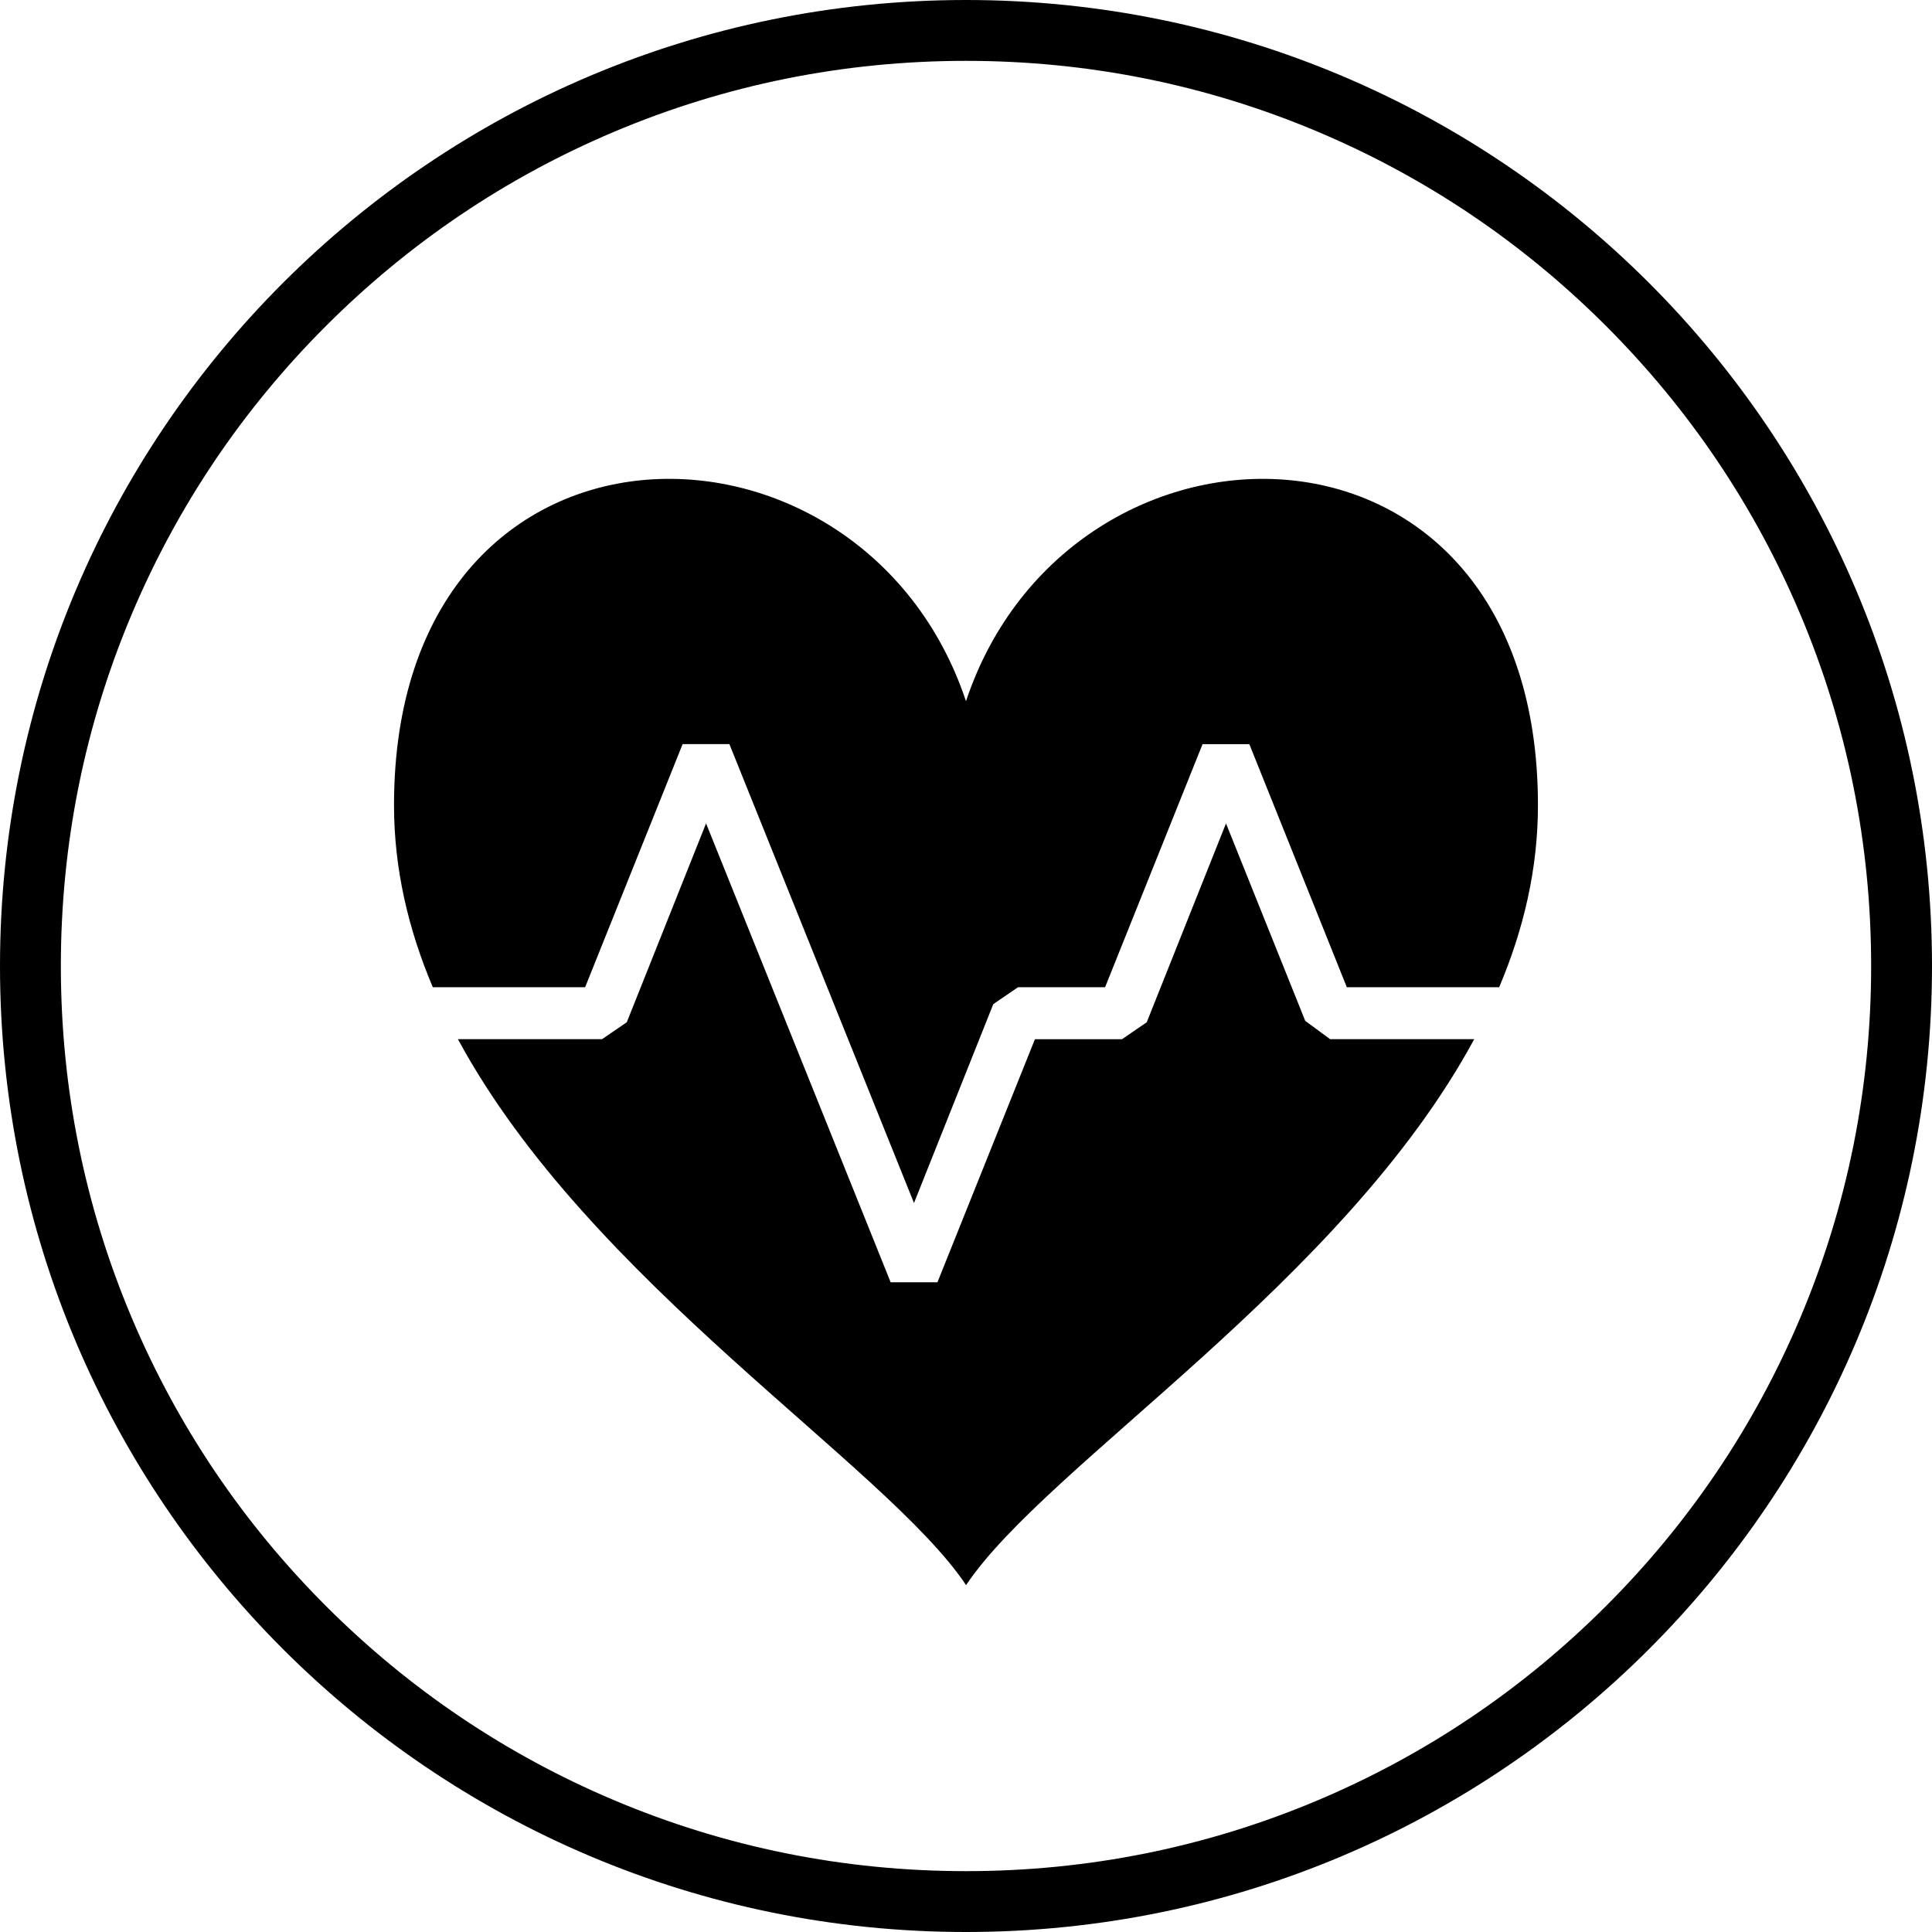 <?xml version="1.0" encoding="UTF-8"?> <svg xmlns="http://www.w3.org/2000/svg" id="_Ñëîé_1" data-name="Ñëîé_1" viewBox="0 0 500 500"><defs><style> .cls-1 { fill-rule: evenodd; } </style></defs><path class="cls-1" d="M250,181.48c-26.91-80.74-148.03-80.74-148.03,26.91,0,16.53,3.74,32.23,10.04,47.1h39.42l25.23-62.91h12.11l47.77,118.76,20.52-51.47,6.39-4.37h22.54l25.23-62.91h12.11l25.23,62.91h39.42c6.3-14.87,10.04-30.57,10.04-47.1,0-107.66-121.12-107.66-148.03-26.91ZM337.81,264.24l-20.52-51.14-20.52,51.47-6.39,4.37h-22.54l-25.23,62.91h-12.11l-47.77-118.76-20.52,51.47-6.39,4.37h-37.31c34.08,63.08,110.76,110.19,131.51,141.3,20.74-31.11,97.42-78.22,131.51-141.3h-37.31l-6.39-4.71Z"></path><path d="M250,15.75c31.63,0,62.31,6.19,91.18,18.4,27.89,11.8,52.95,28.69,74.46,50.21,21.52,21.52,38.41,46.57,50.21,74.46,12.21,28.87,18.4,59.55,18.4,91.18s-6.19,62.31-18.4,91.18c-11.8,27.89-28.69,52.95-50.21,74.46-21.52,21.52-46.57,38.41-74.46,50.21-28.87,12.21-59.55,18.4-91.18,18.4s-62.31-6.19-91.18-18.4c-27.89-11.8-52.95-28.69-74.46-50.21s-38.41-46.57-50.21-74.46c-12.21-28.87-18.4-59.55-18.4-91.18s6.19-62.31,18.4-91.18c11.8-27.89,28.69-52.95,50.21-74.46s46.57-38.41,74.46-50.21c28.87-12.21,59.55-18.4,91.18-18.4M250,0C111.93,0,0,111.93,0,250s111.93,250,250,250,250-111.93,250-250S388.07,0,250,0h0Z"></path></svg> 